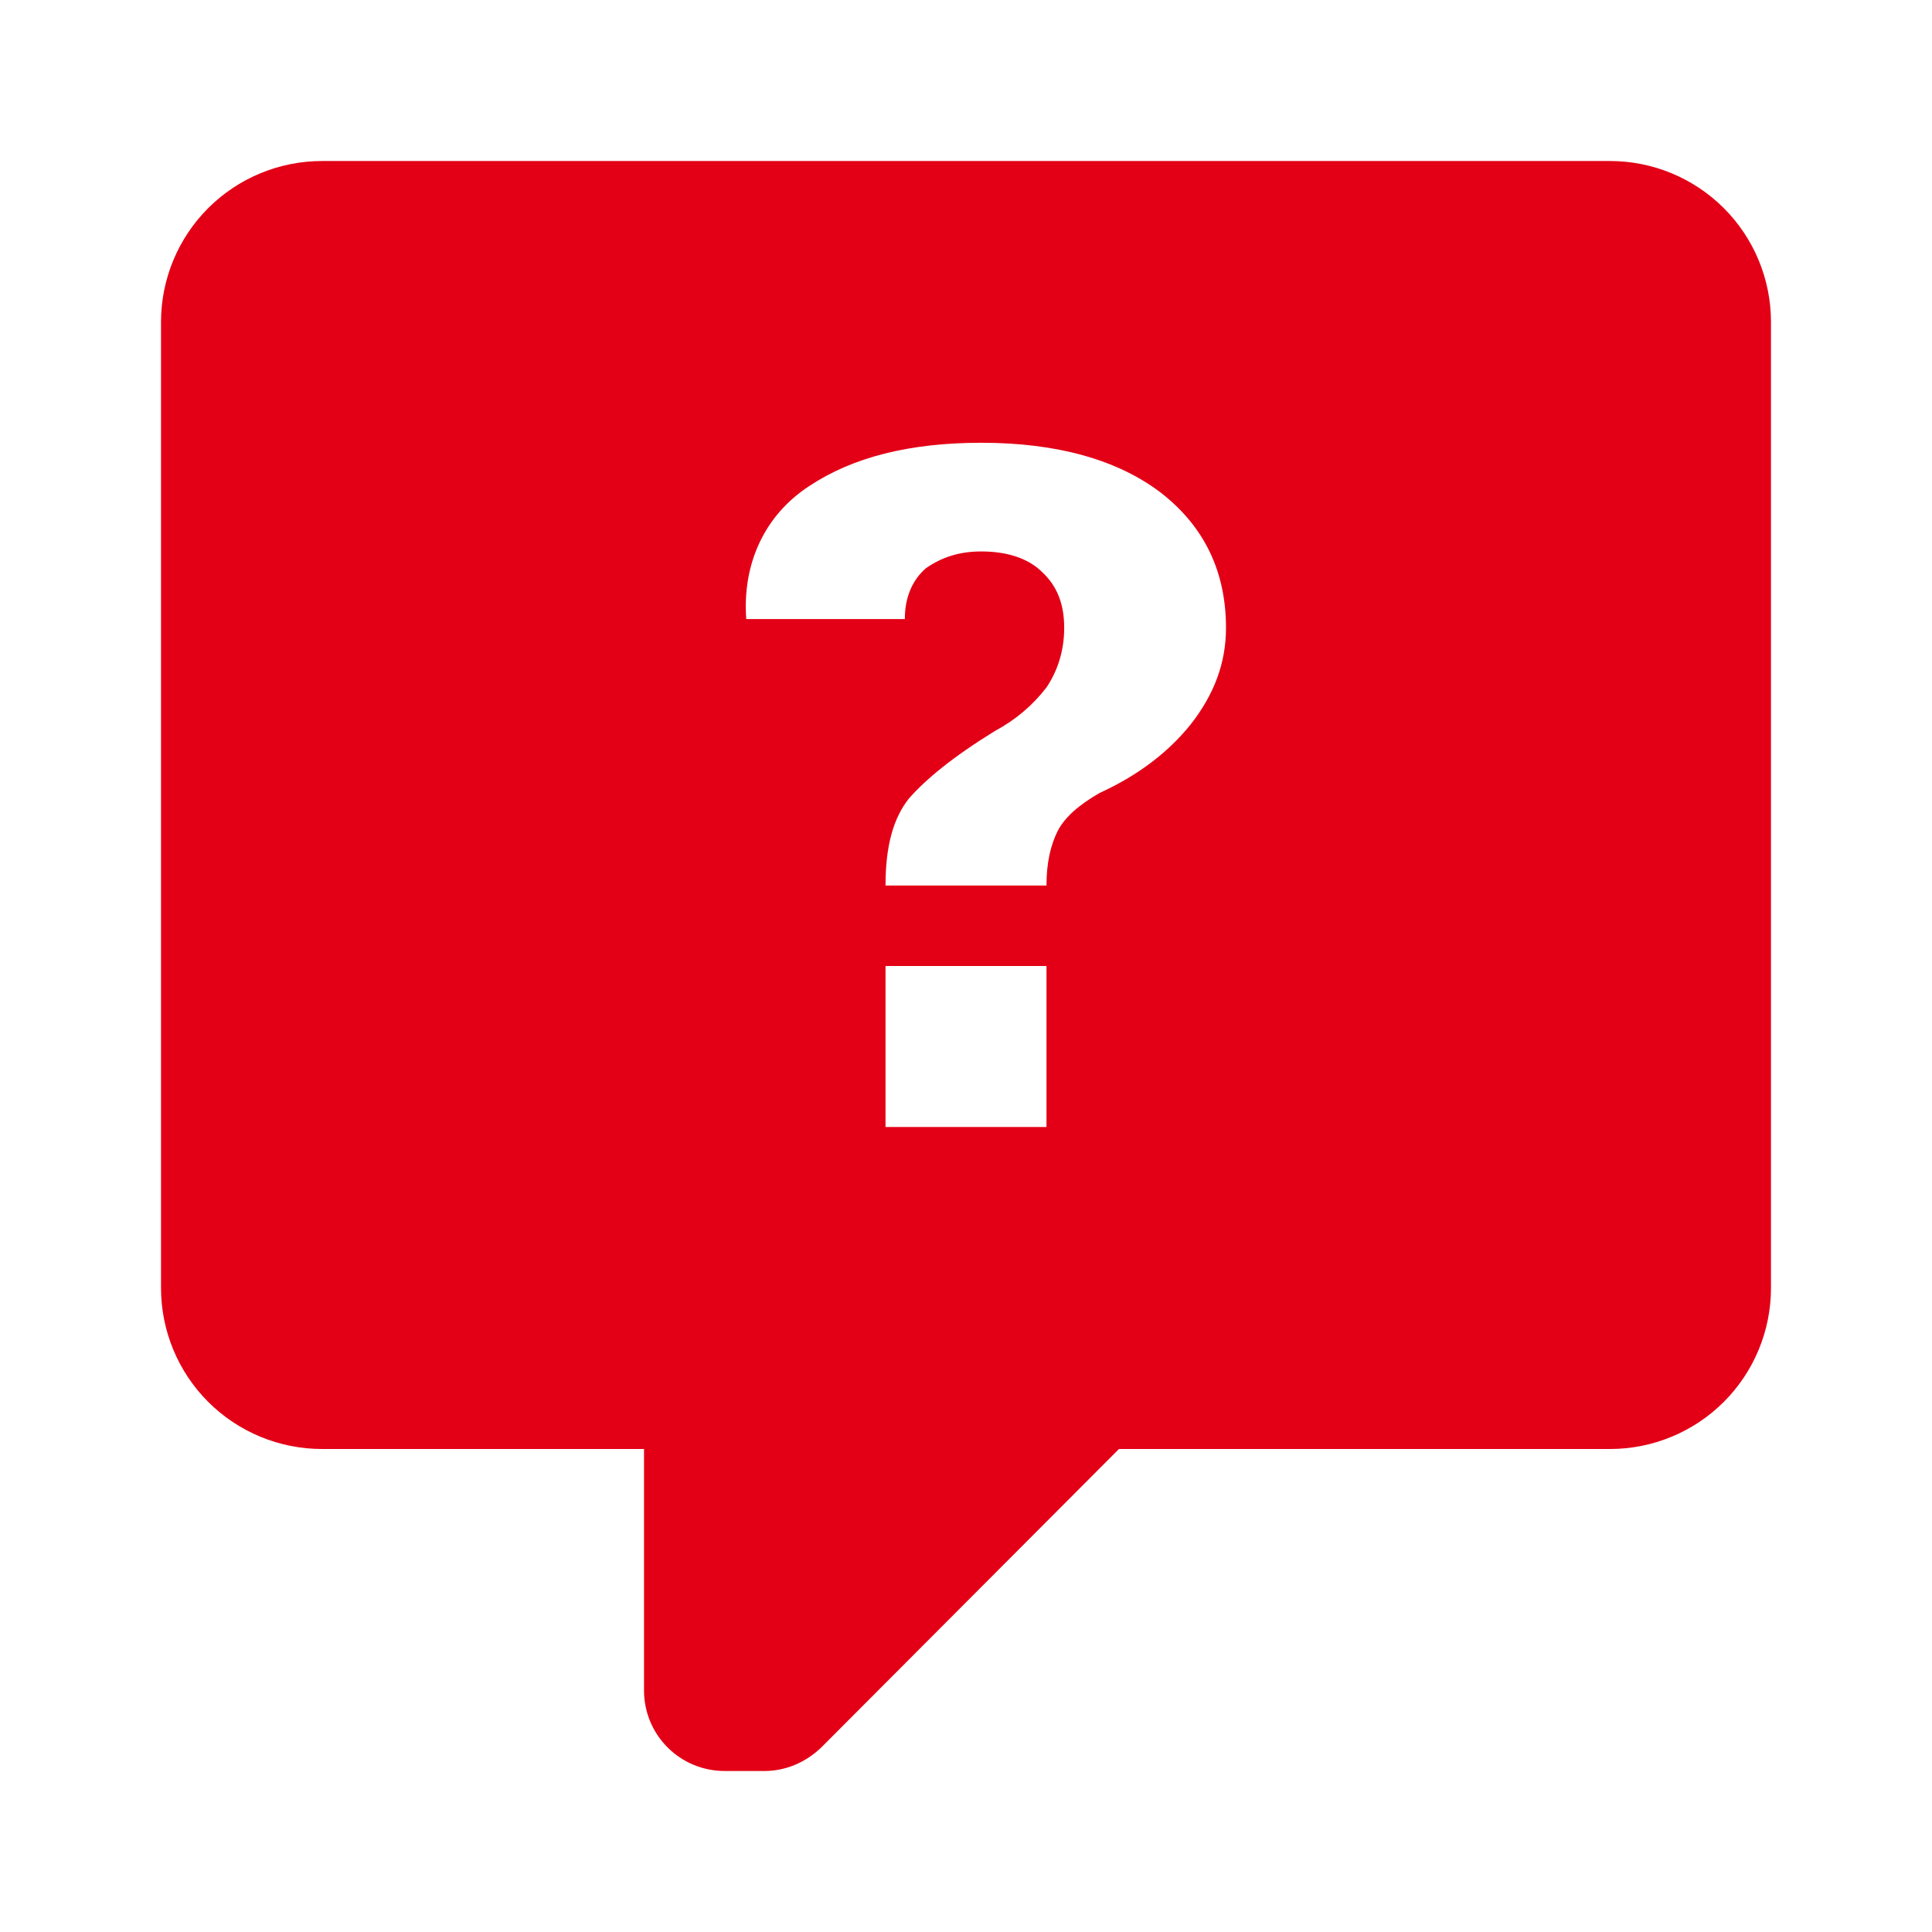 <svg width="35" height="35" viewBox="0 0 35 35" fill="none" xmlns="http://www.w3.org/2000/svg">
<path d="M5.833 2.917H29.167C29.94 2.917 30.682 3.224 31.229 3.771C31.776 4.318 32.083 5.06 32.083 5.833V23.333C32.083 24.107 31.776 24.849 31.229 25.396C30.682 25.943 29.94 26.25 29.167 26.25H20.271L14.875 31.66C14.583 31.938 14.219 32.083 13.854 32.083H13.125C12.738 32.083 12.367 31.93 12.094 31.656C11.82 31.383 11.667 31.012 11.667 30.625V26.25H5.833C5.06 26.25 4.318 25.943 3.771 25.396C3.224 24.849 2.917 24.107 2.917 23.333V5.833C2.917 5.06 3.224 4.318 3.771 3.771C4.318 3.224 5.06 2.917 5.833 2.917ZM17.777 8.021C16.479 8.021 15.444 8.283 14.656 8.808C13.854 9.333 13.446 10.208 13.519 11.215H16.392C16.392 10.806 16.538 10.5 16.771 10.296C17.062 10.092 17.383 9.99 17.777 9.99C18.229 9.99 18.623 10.106 18.885 10.369C19.148 10.617 19.279 10.938 19.279 11.375C19.279 11.783 19.163 12.148 18.958 12.454C18.71 12.775 18.404 13.038 18.025 13.242C17.267 13.708 16.771 14.117 16.465 14.467C16.188 14.817 16.042 15.313 16.042 16.042H18.958C18.958 15.633 19.031 15.313 19.163 15.05C19.294 14.802 19.542 14.583 19.921 14.365C20.592 14.058 21.146 13.65 21.569 13.125C21.992 12.585 22.21 12.017 22.21 11.375C22.21 10.354 21.817 9.538 21.029 8.925C20.242 8.327 19.148 8.021 17.777 8.021ZM16.042 17.5V20.417H18.958V17.5H16.042Z" fill="#E30016"/>
</svg>
